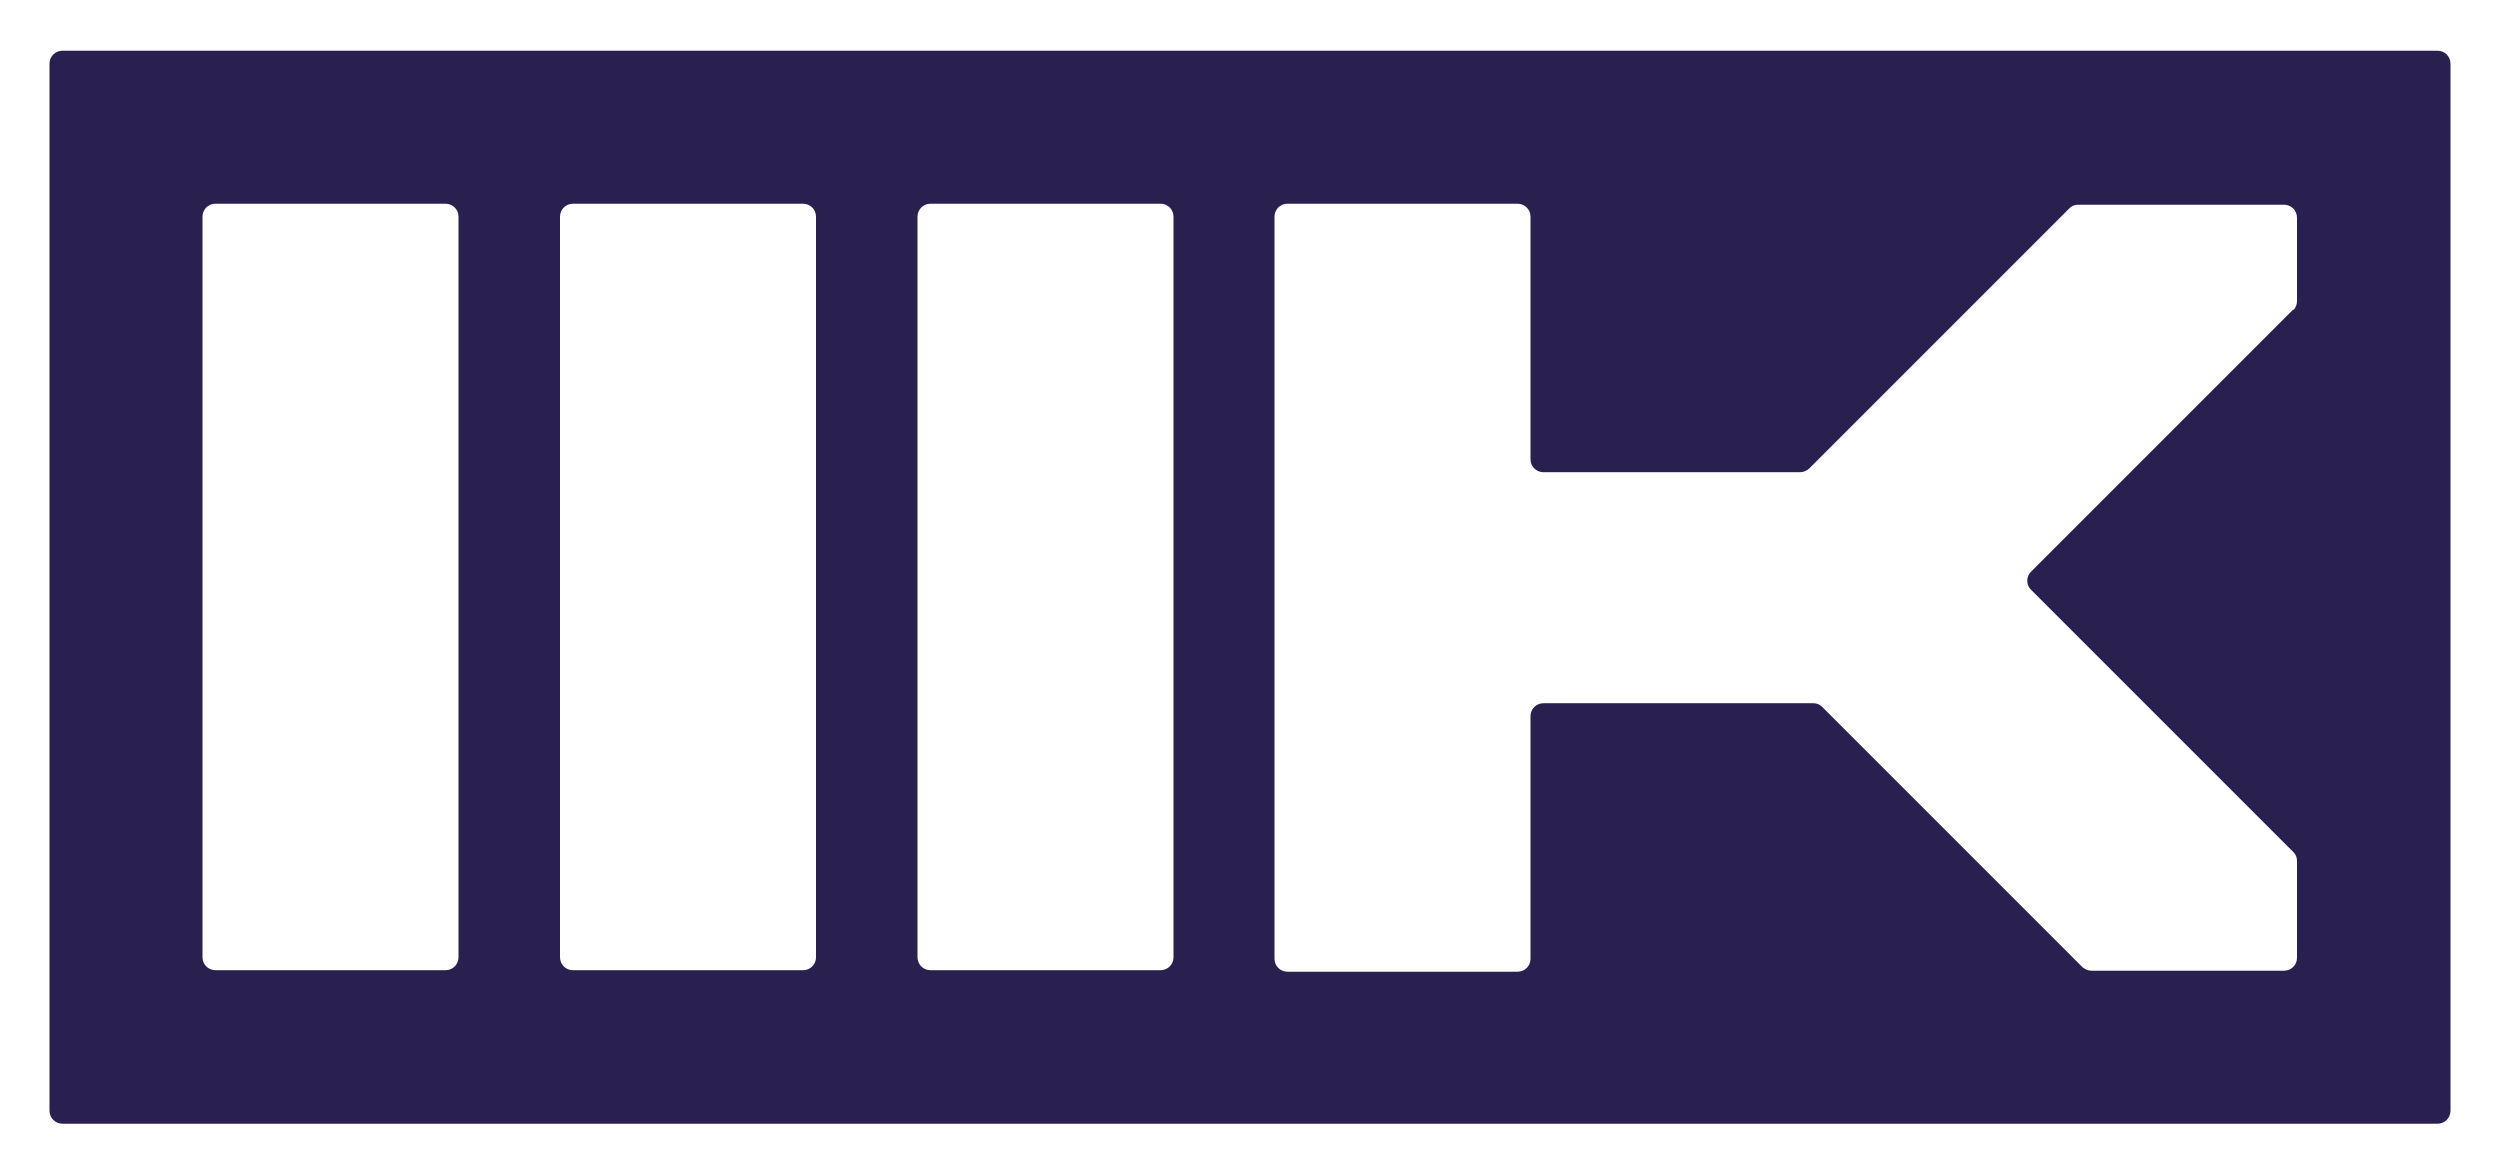 <svg xmlns="http://www.w3.org/2000/svg" version="1.1" xmlns:xlink="http://www.w3.org/1999/xlink" xmlns:svgjs="http://svgjs.dev/svgjs" width="500" height="234.885"><svg id="SvgjsSvg1002" xmlns="http://www.w3.org/2000/svg" version="1.1" viewBox="0 0 500 234.885">
  <!-- Generator: Adobe Illustrator 29.5.0, SVG Export Plug-In . SVG Version: 2.1.0 Build 137)  -->
  <defs>
    <style>
      .st0 {
        fill: #2a2050;
      }
    </style>
  </defs>
  <path class="st0" d="M9.9,12.742v209.4c0,1.4,1.1,2.6,2.6,2.6h475c1.4,0,2.6-1.1,2.6-2.6V12.742c0-1.4-1.1-2.6-2.6-2.6H12.5c-1.4,0-2.6,1.1-2.6,2.6ZM89.1,194.042h-46c-1.4,0-2.6-1.1-2.6-2.6V43.342c0-1.4,1.1-2.6,2.6-2.6h46c1.4,0,2.6,1.1,2.6,2.6v148.1c0,1.4-1.1,2.6-2.6,2.6ZM160.6,194.042h-46c-1.4,0-2.6-1.1-2.6-2.6V43.342c0-1.4,1.1-2.6,2.6-2.6h46c1.4,0,2.6,1.1,2.6,2.6v148.1c0,1.4-1.1,2.6-2.6,2.6ZM232.1,194.042h-46c-1.4,0-2.6-1.1-2.6-2.6V43.342c0-1.4,1.1-2.6,2.6-2.6h46c1.4,0,2.6,1.1,2.6,2.6v148.1c0,1.4-1.1,2.6-2.6,2.6ZM458.7,61.842l-52.5,52.5c-1,1-1,2.6,0,3.6l52.5,52.5c.5.5.7,1.1.7,1.8v19.3c0,1.4-1.1,2.6-2.6,2.6h-38.5c-.7,0-1.3-.3-1.8-.7l-52.1-52.1c-.5-.5-1.1-.7-1.8-.7h-53.9c-1.4,0-2.6,1.1-2.6,2.6v48.5c0,1.4-1.1,2.6-2.6,2.6h-46c-1.4,0-2.6-1.1-2.6-2.6V43.342c0-1.4,1.1-2.6,2.6-2.6h46c1.4,0,2.6,1.1,2.6,2.6v48.5c0,1.4,1.1,2.6,2.6,2.6h51.3c.7,0,1.3-.3,1.8-.7l52.1-52.1c.5-.5,1.1-.7,1.8-.7h41.1c1.4,0,2.6,1.1,2.6,2.6v16.7c0,.7-.3,1.3-.7,1.8v-.2Z"></path>
</svg><style>@media (prefers-color-scheme: light) { :root { filter: none; } }
@media (prefers-color-scheme: dark) { :root { filter: none; } }
</style></svg>